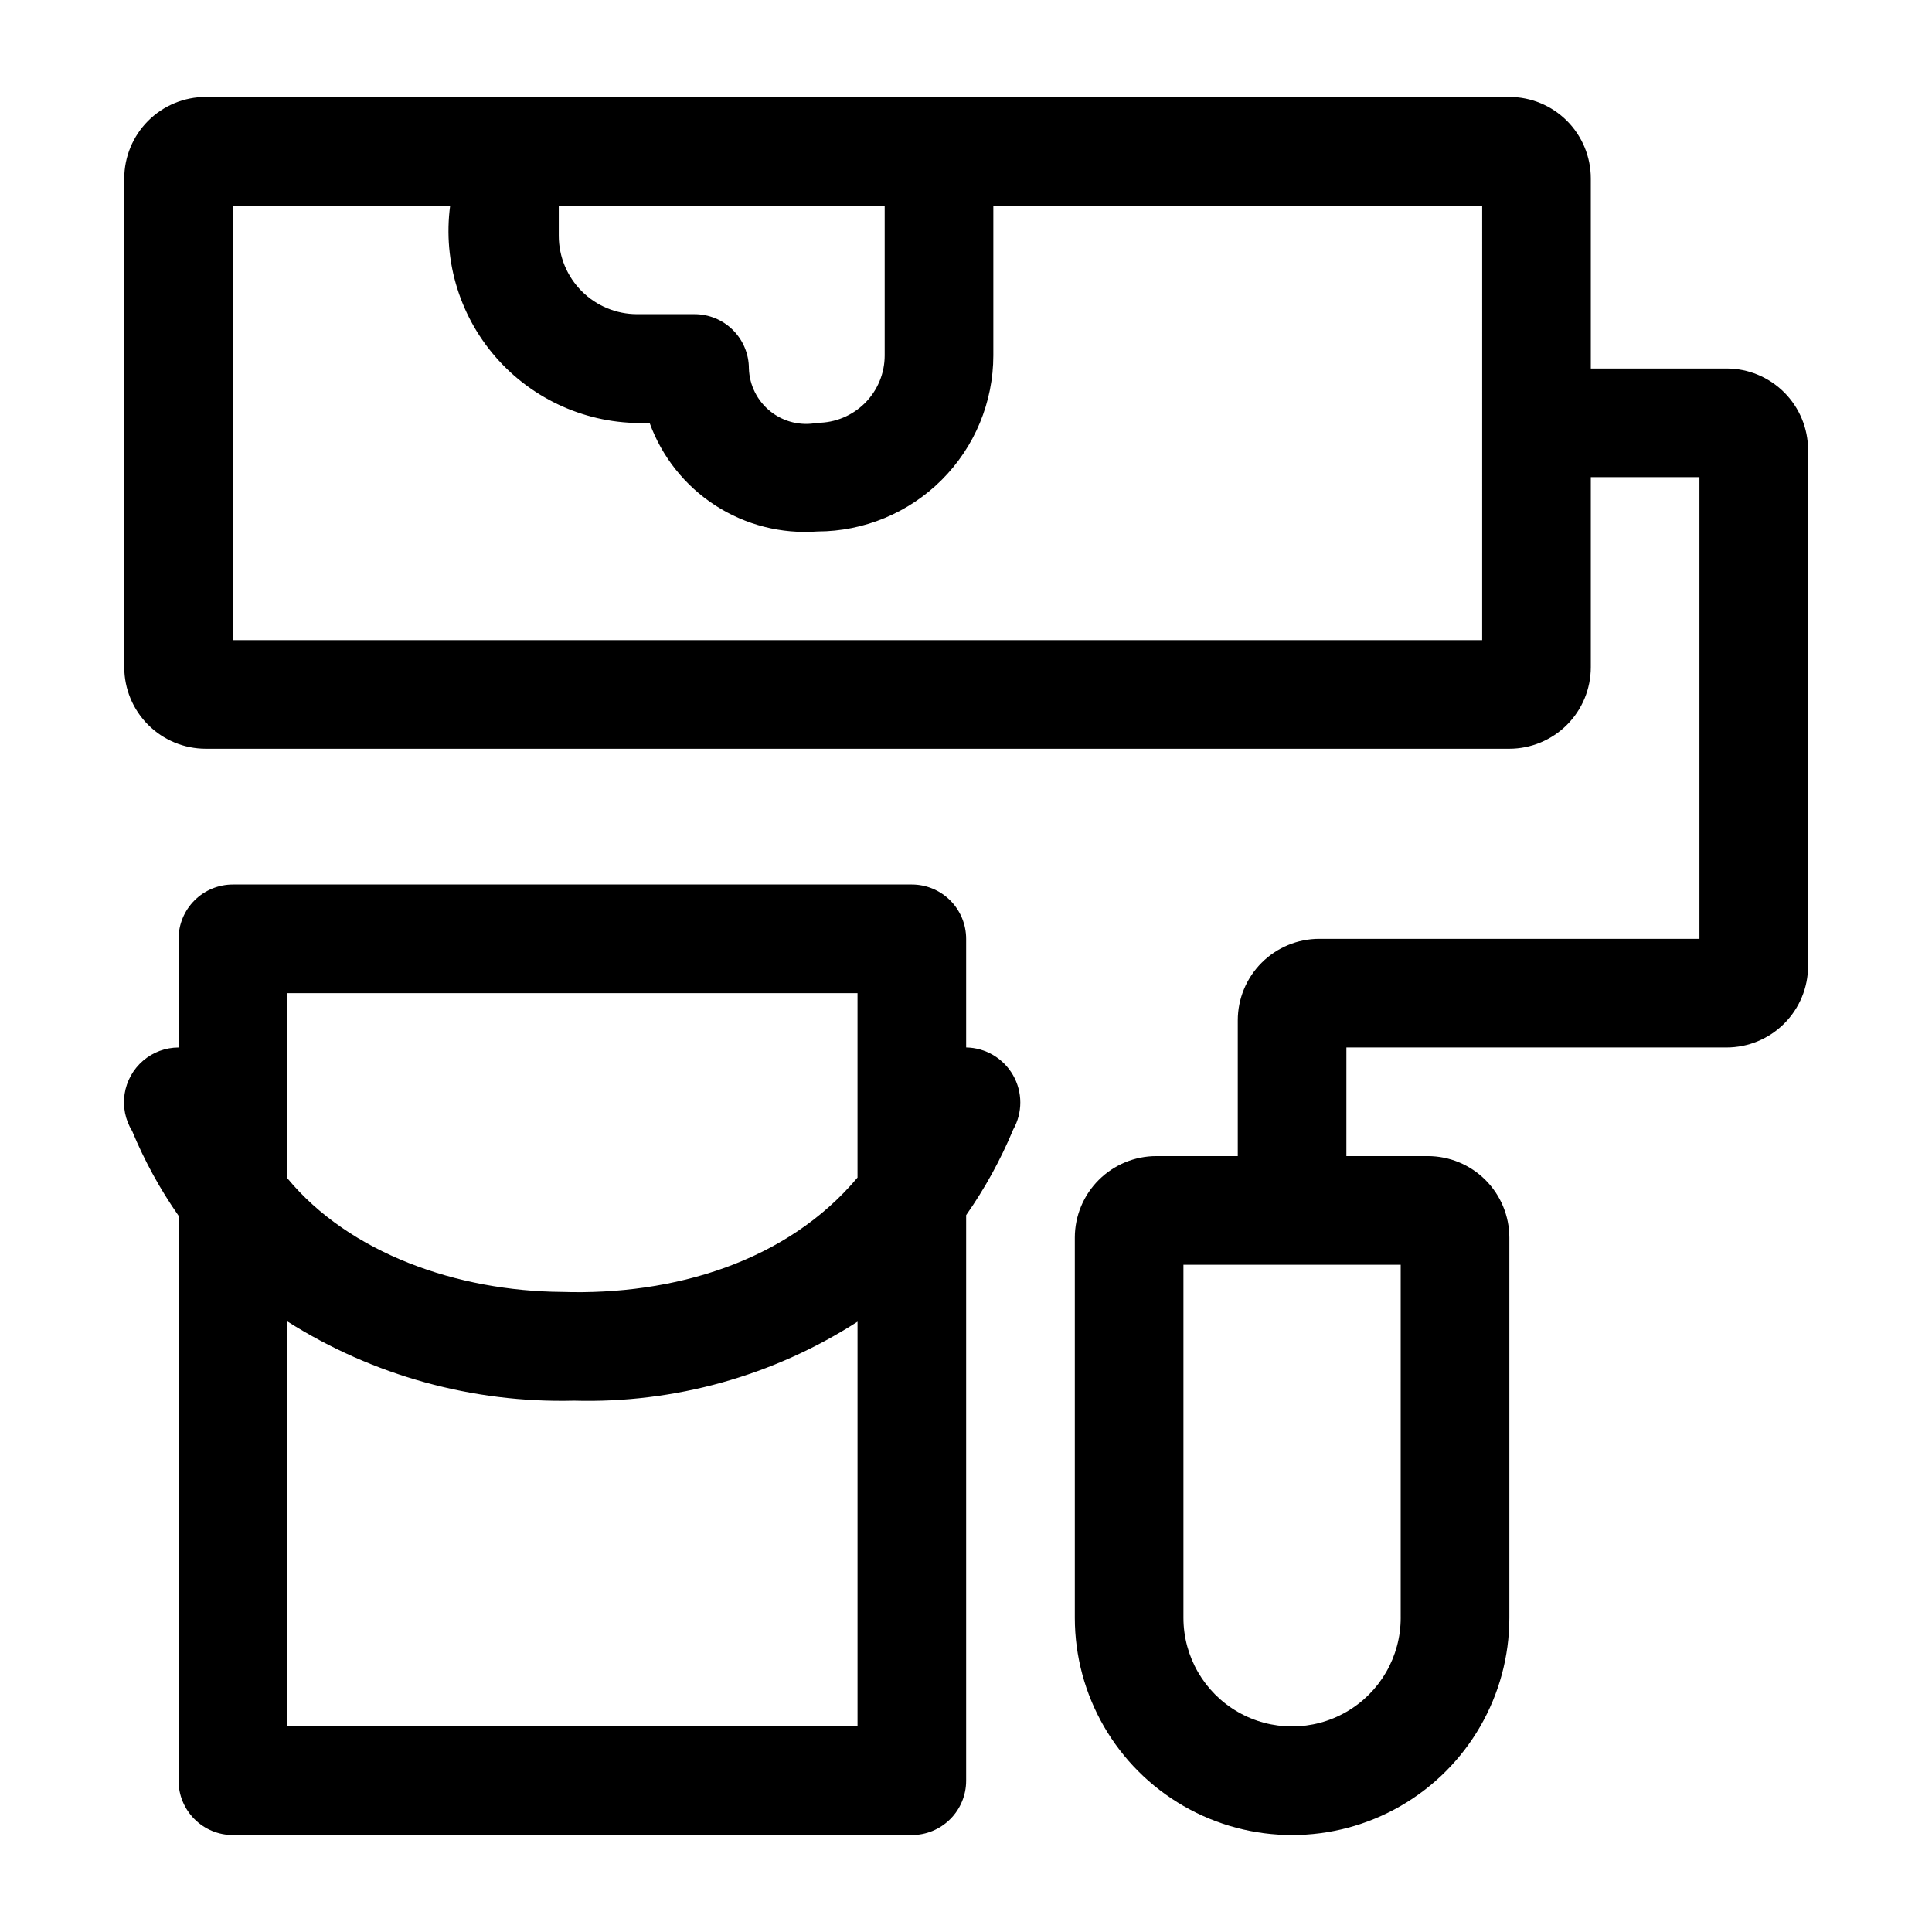 <?xml version="1.0" encoding="UTF-8"?>
<!-- Uploaded to: SVG Repo, www.svgrepo.com, Generator: SVG Repo Mixer Tools -->
<svg fill="#000000" width="800px" height="800px" version="1.1" viewBox="144 144 512 512" xmlns="http://www.w3.org/2000/svg">
 <g>
  <path d="m601.57 241.66h-35.988v-50.383c-0.004-5.723-2.281-11.211-6.328-15.262-4.051-4.047-9.539-6.324-15.262-6.328h-345.47c-5.727 0.004-11.215 2.281-15.262 6.328-4.047 4.051-6.324 9.539-6.332 15.262v129.55c0.008 5.727 2.285 11.215 6.332 15.262 4.047 4.047 9.535 6.324 15.262 6.332h345.47c5.723-0.008 11.211-2.285 15.262-6.332 4.047-4.047 6.324-9.535 6.328-15.262v-50.379h28.789v122.35h-100.76c-5.723 0.008-11.211 2.285-15.258 6.332-4.051 4.047-6.328 9.535-6.332 15.262v35.988h-21.594v-0.004c-5.723 0.008-11.211 2.285-15.258 6.332-4.051 4.047-6.328 9.535-6.332 15.262v100.76c0 20.57 10.973 39.578 28.789 49.863 17.812 10.285 39.762 10.285 57.578 0 17.812-10.285 28.789-29.293 28.789-49.863v-100.76c-0.008-5.727-2.285-11.215-6.332-15.262-4.047-4.047-9.535-6.324-15.262-6.332h-21.594l0.004-28.789h100.76c5.723-0.004 11.211-2.281 15.262-6.332 4.047-4.047 6.324-9.535 6.328-15.258v-136.75c-0.004-5.723-2.281-11.211-6.328-15.262-4.051-4.047-9.539-6.324-15.262-6.328zm-223.12-43.184v39.738c-0.004 4.731-1.887 9.262-5.231 12.605s-7.879 5.227-12.605 5.234c-4.375 0.871-8.914-0.227-12.406-2.996-3.496-2.773-5.598-6.941-5.742-11.398 0-3.82-1.52-7.481-4.219-10.18-2.699-2.699-6.359-4.215-10.176-4.215h-15.238c-5.5-0.008-10.773-2.195-14.664-6.086-3.891-3.891-6.078-9.164-6.086-14.664v-8.039zm158.34 115.16h-331.07v-115.16h57.578c-2 14.957 2.746 30.035 12.953 41.152 10.203 11.121 24.82 17.137 39.895 16.426 3.254 8.992 9.363 16.676 17.395 21.875 8.027 5.195 17.539 7.625 27.078 6.914 12.359-0.016 24.211-4.934 32.953-13.676 8.742-8.738 13.66-20.59 13.672-32.953v-39.738h129.55zm-21.594 259.1h0.004c0 10.285-5.488 19.789-14.395 24.93-8.906 5.144-19.883 5.144-28.789 0-8.906-5.141-14.395-14.645-14.395-24.93v-93.566h57.578z"/>
  <path d="m400.04 421.59v-28.789c0-3.816-1.516-7.477-4.219-10.18-2.699-2.699-6.359-4.215-10.176-4.215h-179.93c-3.816 0-7.477 1.516-10.176 4.215-2.699 2.703-4.219 6.363-4.219 10.18v28.789c-3.457 0.012-6.797 1.258-9.418 3.512-2.621 2.258-4.352 5.375-4.879 8.793-0.527 3.418 0.184 6.91 2.004 9.852 3.273 7.902 7.394 15.426 12.293 22.438v149.73c0 3.816 1.52 7.477 4.219 10.176 2.699 2.699 6.359 4.219 10.176 4.219h179.93c3.816 0 7.477-1.52 10.176-4.219 2.703-2.699 4.219-6.359 4.219-10.176v-149.89c4.965-7.082 9.145-14.68 12.461-22.668 2.535-4.481 2.519-9.965-0.035-14.43-2.559-4.469-7.281-7.258-12.426-7.344zm-179.93-14.395h151.14v48.871c-18.68 22.27-48.727 31.273-78.355 30.305-27.625-0.195-56.277-10.168-72.789-30.176zm0 194.33v-107.36c22.699 14.387 49.16 21.703 76.023 21.027 26.574 0.746 52.762-6.551 75.121-20.934v107.26z"/>
 </g>
</svg>